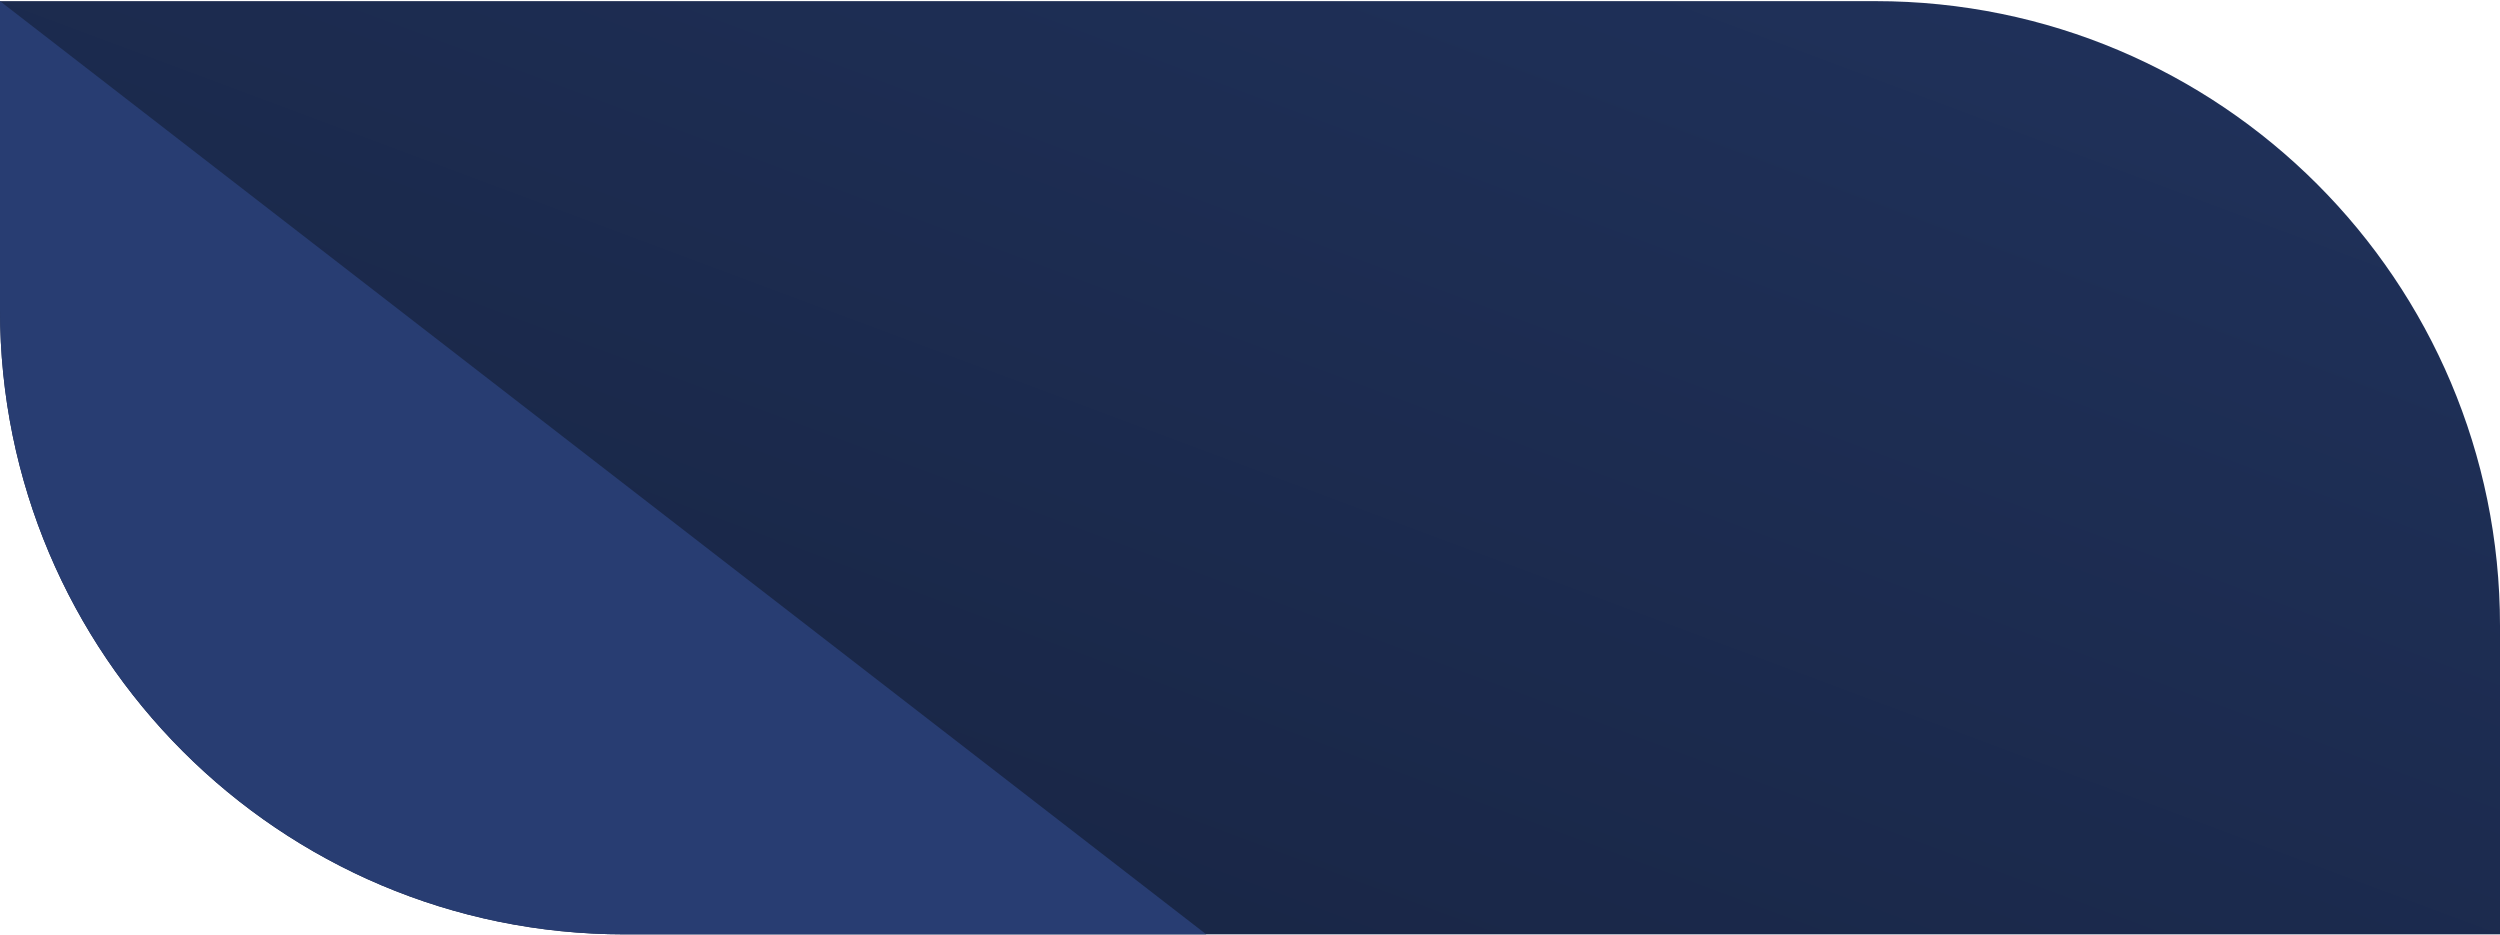<?xml version="1.0" encoding="UTF-8"?> <svg xmlns="http://www.w3.org/2000/svg" width="1401" height="524" viewBox="0 0 1401 524" fill="none"><path d="M1401 350.636C1401 157.336 1244.3 0.636 1051 0.636H0V173.615C0 366.915 156.7 523.615 350 523.615H1401V350.636Z" fill="url(#paint0_linear_756_3073)"></path><path d="M0 173.615C0 366.866 156.622 523.536 349.854 523.614H676L0 0.636V173.615Z" fill="#283D72"></path><defs><linearGradient id="paint0_linear_756_3073" x1="1401" y1="0.636" x2="1058.31" y2="918.67" gradientUnits="userSpaceOnUse"><stop stop-color="#20325C"></stop><stop offset="1" stop-color="#172340"></stop></linearGradient></defs></svg> 